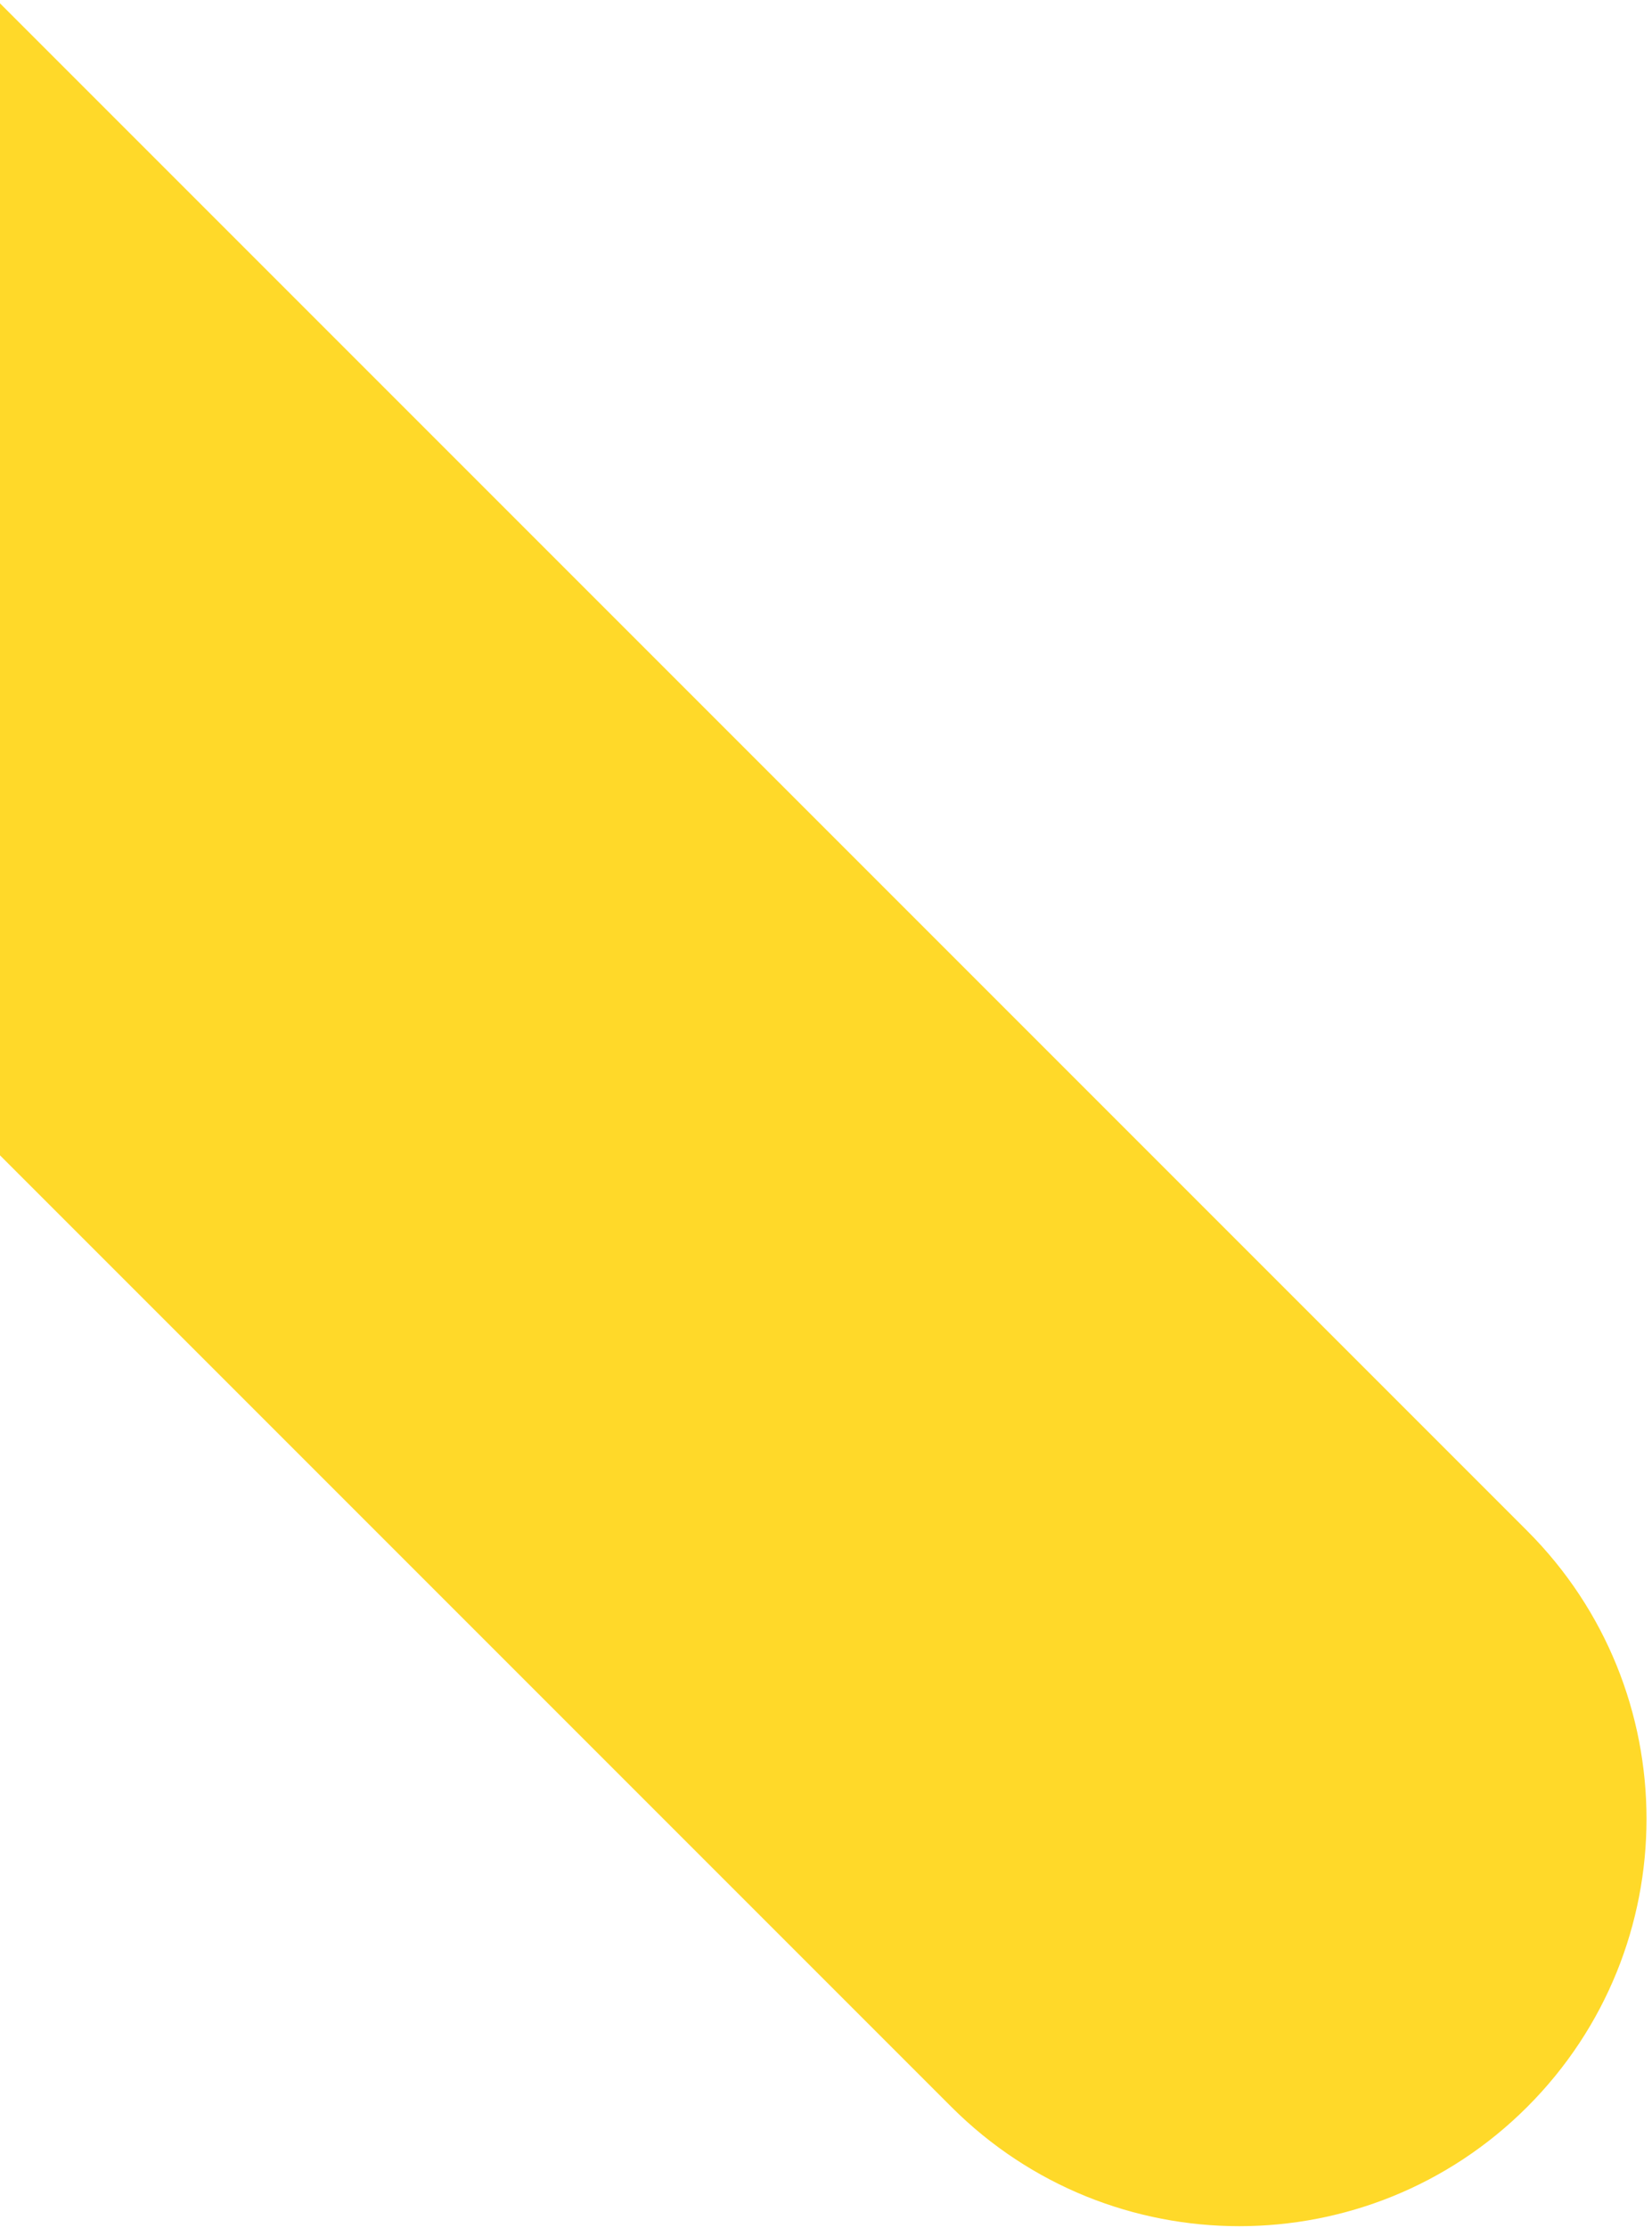 <svg width="310" height="418" viewBox="0 0 310 418" fill="none" xmlns="http://www.w3.org/2000/svg">
<g clip-path="url(#clip0_3061_19424)">
<path d="M-110.124 -109.496C-139.966 -139.338 -188.348 -139.338 -218.189 -109.496C-248.031 -79.655 -248.031 -31.273 -218.189 -1.432L178.525 395.283C208.366 425.124 256.749 425.124 286.59 395.283C316.431 365.441 316.431 317.059 286.59 287.218L-110.124 -109.496Z" fill="#FFD929"/>
</g>
<defs>
<clipPath id="clip0_3061_19424">
<rect width="310" height="418" fill="white"/>
</clipPath>
</defs>
</svg>
